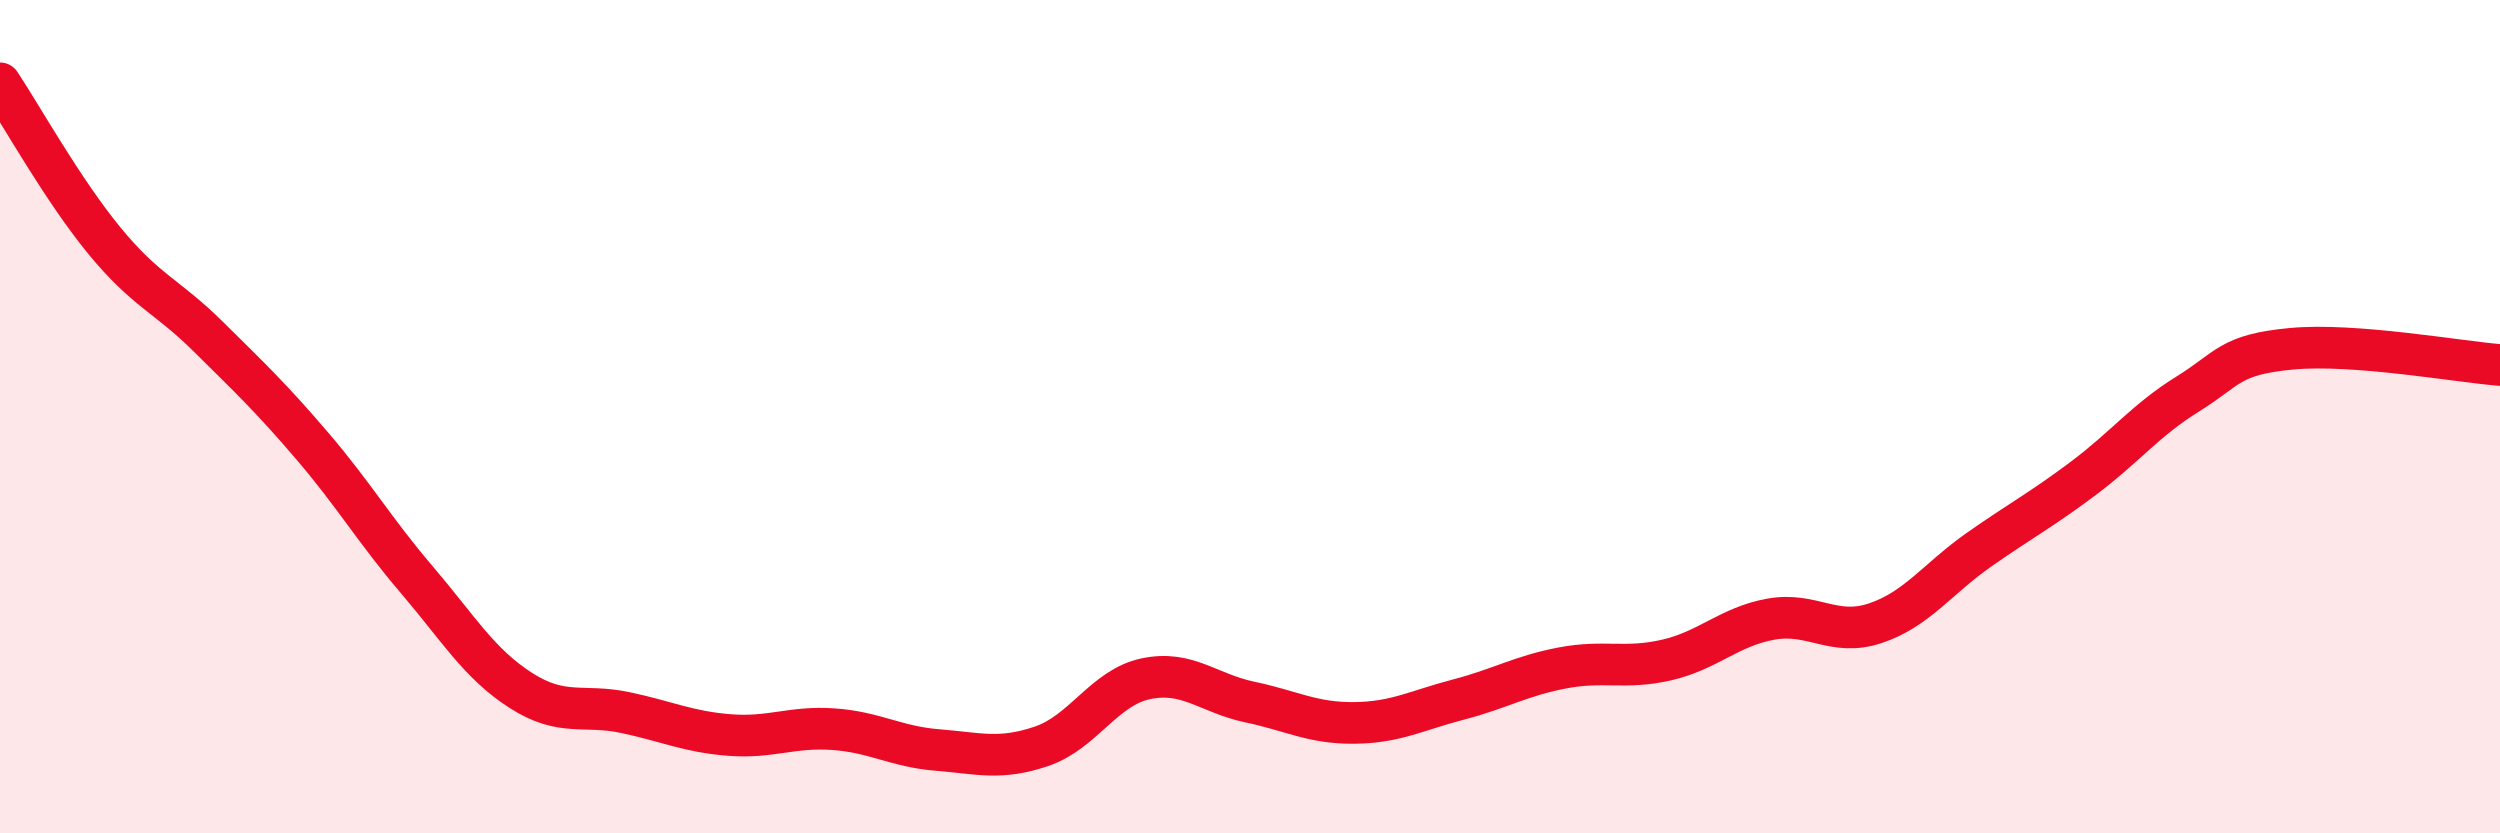 
    <svg width="60" height="20" viewBox="0 0 60 20" xmlns="http://www.w3.org/2000/svg">
      <path
        d="M 0,2 C 0.5,2.75 1.5,4.55 2.5,5.77 C 3.5,6.99 4,7.09 5,8.08 C 6,9.07 6.5,9.54 7.5,10.71 C 8.5,11.88 9,12.74 10,13.91 C 11,15.08 11.5,15.93 12.5,16.57 C 13.5,17.21 14,16.89 15,17.1 C 16,17.31 16.5,17.56 17.5,17.64 C 18.5,17.72 19,17.43 20,17.5 C 21,17.57 21.5,17.92 22.5,18 C 23.5,18.08 24,18.25 25,17.91 C 26,17.57 26.5,16.5 27.5,16.29 C 28.5,16.08 29,16.64 30,16.85 C 31,17.06 31.5,17.36 32.5,17.35 C 33.5,17.34 34,17.05 35,16.79 C 36,16.53 36.5,16.22 37.5,16.03 C 38.5,15.84 39,16.07 40,15.84 C 41,15.61 41.5,15.04 42.5,14.86 C 43.5,14.68 44,15.29 45,14.96 C 46,14.63 46.5,13.89 47.5,13.19 C 48.5,12.49 49,12.23 50,11.48 C 51,10.73 51.5,10.08 52.5,9.46 C 53.5,8.84 53.5,8.51 55,8.37 C 56.5,8.23 59,8.68 60,8.76L60 20L0 20Z"
        fill="#EB0A25"
        opacity="0.1"
        stroke-linecap="round"
        stroke-linejoin="round"
      />
      <path
        d="M 0,2 C 0.5,2.75 1.5,4.55 2.5,5.77 C 3.5,6.99 4,7.09 5,8.08 C 6,9.07 6.5,9.54 7.5,10.71 C 8.5,11.88 9,12.74 10,13.91 C 11,15.08 11.5,15.93 12.5,16.57 C 13.5,17.21 14,16.89 15,17.1 C 16,17.31 16.5,17.56 17.5,17.64 C 18.5,17.72 19,17.43 20,17.5 C 21,17.57 21.5,17.92 22.5,18 C 23.5,18.08 24,18.25 25,17.91 C 26,17.57 26.5,16.5 27.5,16.29 C 28.5,16.08 29,16.64 30,16.85 C 31,17.06 31.5,17.36 32.5,17.35 C 33.5,17.34 34,17.05 35,16.79 C 36,16.53 36.5,16.22 37.5,16.03 C 38.5,15.84 39,16.07 40,15.84 C 41,15.61 41.5,15.04 42.5,14.86 C 43.5,14.68 44,15.29 45,14.96 C 46,14.63 46.5,13.89 47.5,13.19 C 48.5,12.49 49,12.23 50,11.48 C 51,10.73 51.5,10.08 52.5,9.46 C 53.5,8.84 53.5,8.51 55,8.37 C 56.5,8.23 59,8.68 60,8.76"
        stroke="#EB0A25"
        stroke-width="1"
        fill="none"
        stroke-linecap="round"
        stroke-linejoin="round"
      />
    </svg>
  